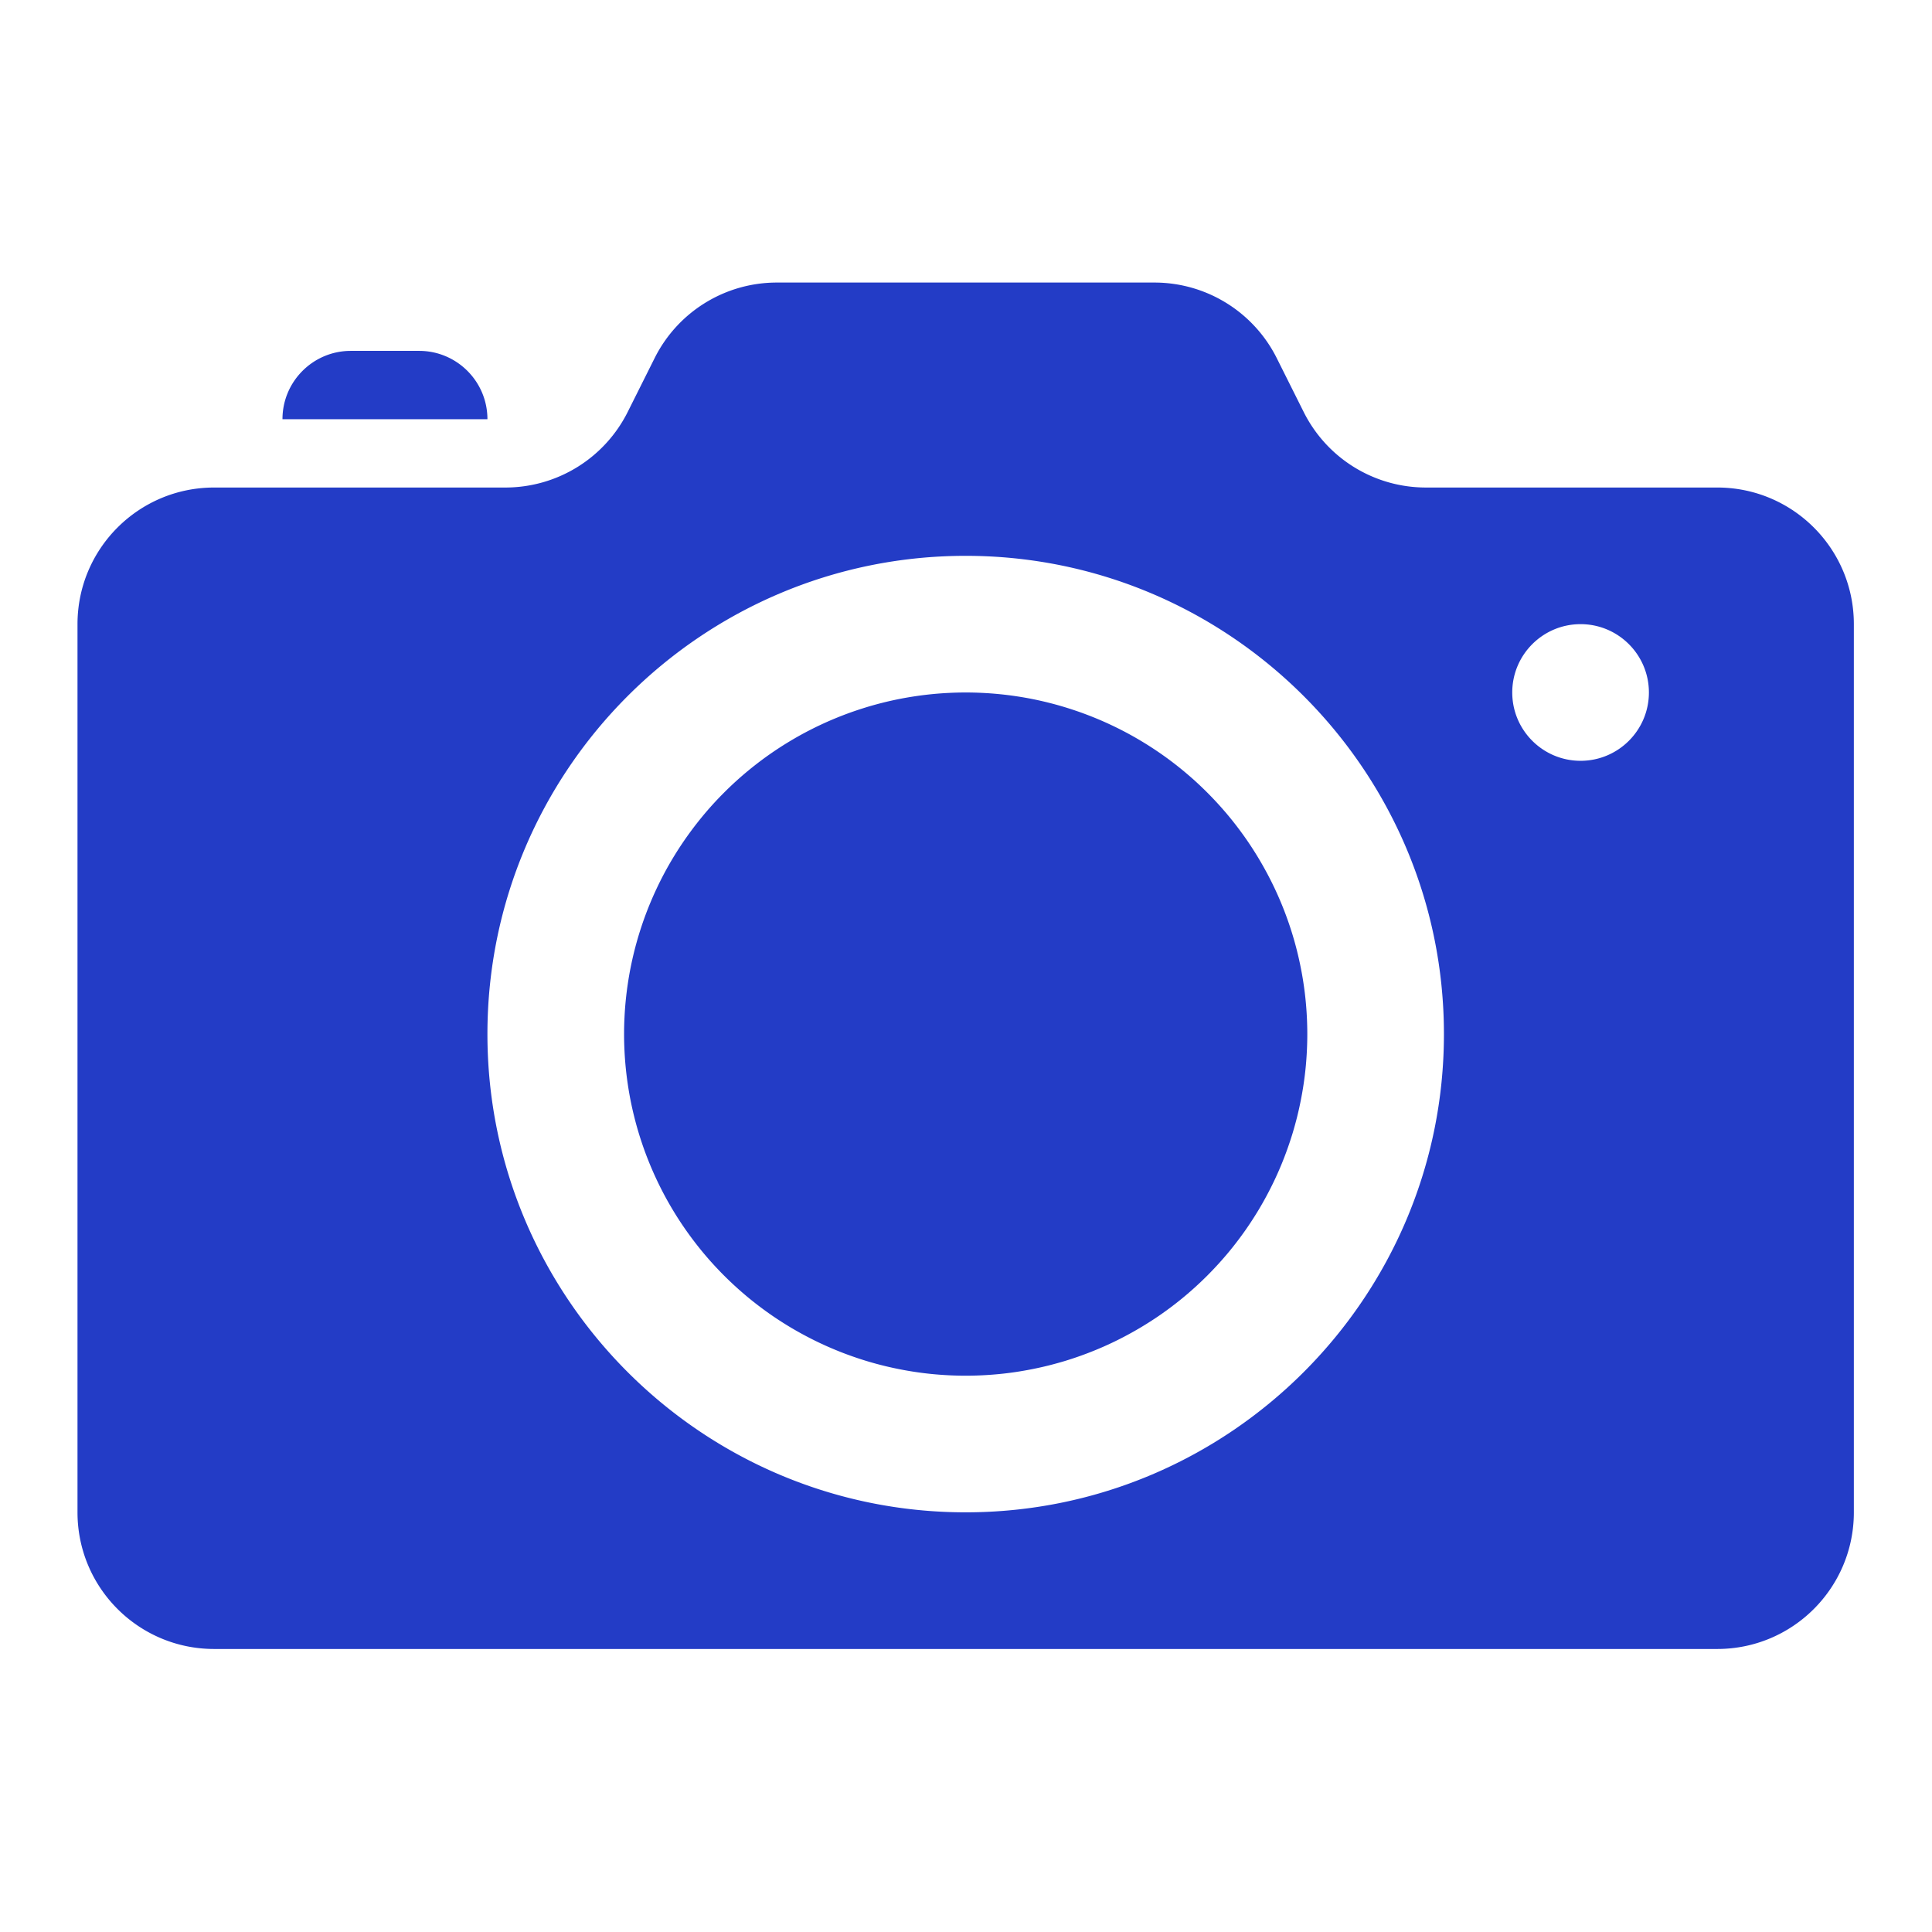 <svg xmlns="http://www.w3.org/2000/svg" width="500" height="500" version="1.2" viewBox="0 0 375 375"><defs><clipPath id="a"><path d="M15 54.844h344.938v265.5H15Zm0 0"/></clipPath></defs><g clip-path="url(#a)"><path d="M150.79 54.844a26.503 26.503 0 0 0-23.724 14.66l-5.234 10.465a26.554 26.554 0 0 1-23.723 14.66H41.566c-14.652 0-26.523 11.867-26.523 26.52v172.394c0 14.656 11.871 26.523 26.523 26.523h291.746c14.653 0 26.52-11.867 26.52-26.523V121.148c0-14.652-11.867-26.52-26.52-26.52H276.77a26.51 26.51 0 0 1-23.723-14.66l-5.234-10.464a26.55 26.55 0 0 0-23.723-14.66Zm-82.7 13.261c-7.32 0-13.262 5.942-13.262 13.262H94.61c0-7.32-5.937-13.262-13.257-13.262Zm119.347 39.782c51.188 0 92.829 41.64 92.829 92.828 0 51.187-41.641 92.828-92.829 92.828-51.187 0-92.828-41.64-92.828-92.828s41.641-92.828 92.829-92.828Zm119.352 13.261c7.32 0 13.262 5.942 13.262 13.262s-5.942 13.262-13.262 13.262-13.262-5.942-13.262-13.262 5.942-13.262 13.262-13.262ZM187.438 134.41c-1.083 0-2.168.028-3.25.082a64.998 64.998 0 0 0-3.247.238 67.864 67.864 0 0 0-6.438.953c-1.066.212-2.124.45-3.175.715a63.24 63.24 0 0 0-3.137.868 71.43 71.43 0 0 0-3.09 1.02 67.645 67.645 0 0 0-3.035 1.171 67.306 67.306 0 0 0-5.883 2.781 65.112 65.112 0 0 0-2.831 1.606 66.38 66.38 0 0 0-5.41 3.613 67.202 67.202 0 0 0-5.031 4.129c-.806.73-1.59 1.476-2.356 2.246a63.946 63.946 0 0 0-4.371 4.82 66.464 66.464 0 0 0-2 2.567 65.15 65.15 0 0 0-3.617 5.41 65.111 65.111 0 0 0-3.067 5.738 67.228 67.228 0 0 0-2.492 6.012 69.704 69.704 0 0 0-1.02 3.09 66.69 66.69 0 0 0-1.582 6.313 67.866 67.866 0 0 0-.953 6.437 64.264 64.264 0 0 0-.238 3.242 64.723 64.723 0 0 0 0 6.508c.05 1.086.133 2.168.238 3.246a68.409 68.409 0 0 0 .953 6.437 68.92 68.92 0 0 0 .715 3.176c.262 1.05.55 2.098.867 3.137a73.244 73.244 0 0 0 1.02 3.09c.367 1.02.758 2.03 1.172 3.035a67.52 67.52 0 0 0 2.78 5.883 65.111 65.111 0 0 0 1.606 2.832 65.15 65.15 0 0 0 3.618 5.41 66.464 66.464 0 0 0 4.125 5.031c.73.8 1.476 1.586 2.246 2.356a67.306 67.306 0 0 0 4.82 4.371 67.62 67.62 0 0 0 2.566 2 62.703 62.703 0 0 0 2.66 1.875 69.37 69.37 0 0 0 2.75 1.742 68.428 68.428 0 0 0 5.739 3.066c.98.465 1.972.903 2.976 1.317 1 .418 2.012.808 3.036 1.172a64.992 64.992 0 0 0 9.402 2.601c1.062.215 2.133.399 3.207.559a63.95 63.95 0 0 0 3.23.398 67.59 67.59 0 0 0 3.243.238 64.723 64.723 0 0 0 6.507 0 68.956 68.956 0 0 0 3.246-.238 63.95 63.95 0 0 0 3.231-.398 68.88 68.88 0 0 0 6.383-1.27 73.097 73.097 0 0 0 3.137-.867 66.494 66.494 0 0 0 6.125-2.195 63.15 63.15 0 0 0 2.976-1.317 67.38 67.38 0 0 0 8.488-4.808 62.702 62.702 0 0 0 2.66-1.875 66.464 66.464 0 0 0 2.567-2 67.114 67.114 0 0 0 4.82-4.371 70.74 70.74 0 0 0 2.242-2.356 70.742 70.742 0 0 0 2.13-2.465 66.464 66.464 0 0 0 2-2.566 62.703 62.703 0 0 0 1.874-2.66 69.37 69.37 0 0 0 1.743-2.75 67.38 67.38 0 0 0 3.066-5.738c.465-.981.902-1.973 1.32-2.977a68.068 68.068 0 0 0 2.191-6.125c.313-1.04.602-2.086.868-3.137a68.88 68.88 0 0 0 1.27-6.383 64.871 64.871 0 0 0 .636-6.476 64.49 64.49 0 0 0 0-6.508 64.264 64.264 0 0 0-.238-3.242 63.402 63.402 0 0 0-.399-3.23 63.215 63.215 0 0 0-.558-3.208 66.66 66.66 0 0 0-.711-3.176 64.992 64.992 0 0 0-1.89-6.227 63.18 63.18 0 0 0-1.169-3.034 67.521 67.521 0 0 0-1.32-2.977 67.38 67.38 0 0 0-4.809-8.488 62.702 62.702 0 0 0-1.875-2.66 66.464 66.464 0 0 0-2-2.567 67.306 67.306 0 0 0-6.726-7.066 70.63 70.63 0 0 0-2.465-2.125 70.66 70.66 0 0 0-2.566-2.004 66.379 66.379 0 0 0-5.41-3.613 65.112 65.112 0 0 0-5.739-3.067 63.212 63.212 0 0 0-2.976-1.32 71.5 71.5 0 0 0-3.036-1.172 71.43 71.43 0 0 0-3.09-1.02 63.24 63.24 0 0 0-3.136-.867 64.15 64.15 0 0 0-6.383-1.27 63.95 63.95 0 0 0-3.23-.398 64.084 64.084 0 0 0-3.247-.238 64.49 64.49 0 0 0-3.254-.082Zm0 0" style="stroke:none;fill-rule:nonzero;fill:#233cc6;fill-opacity:1"/></g></svg>